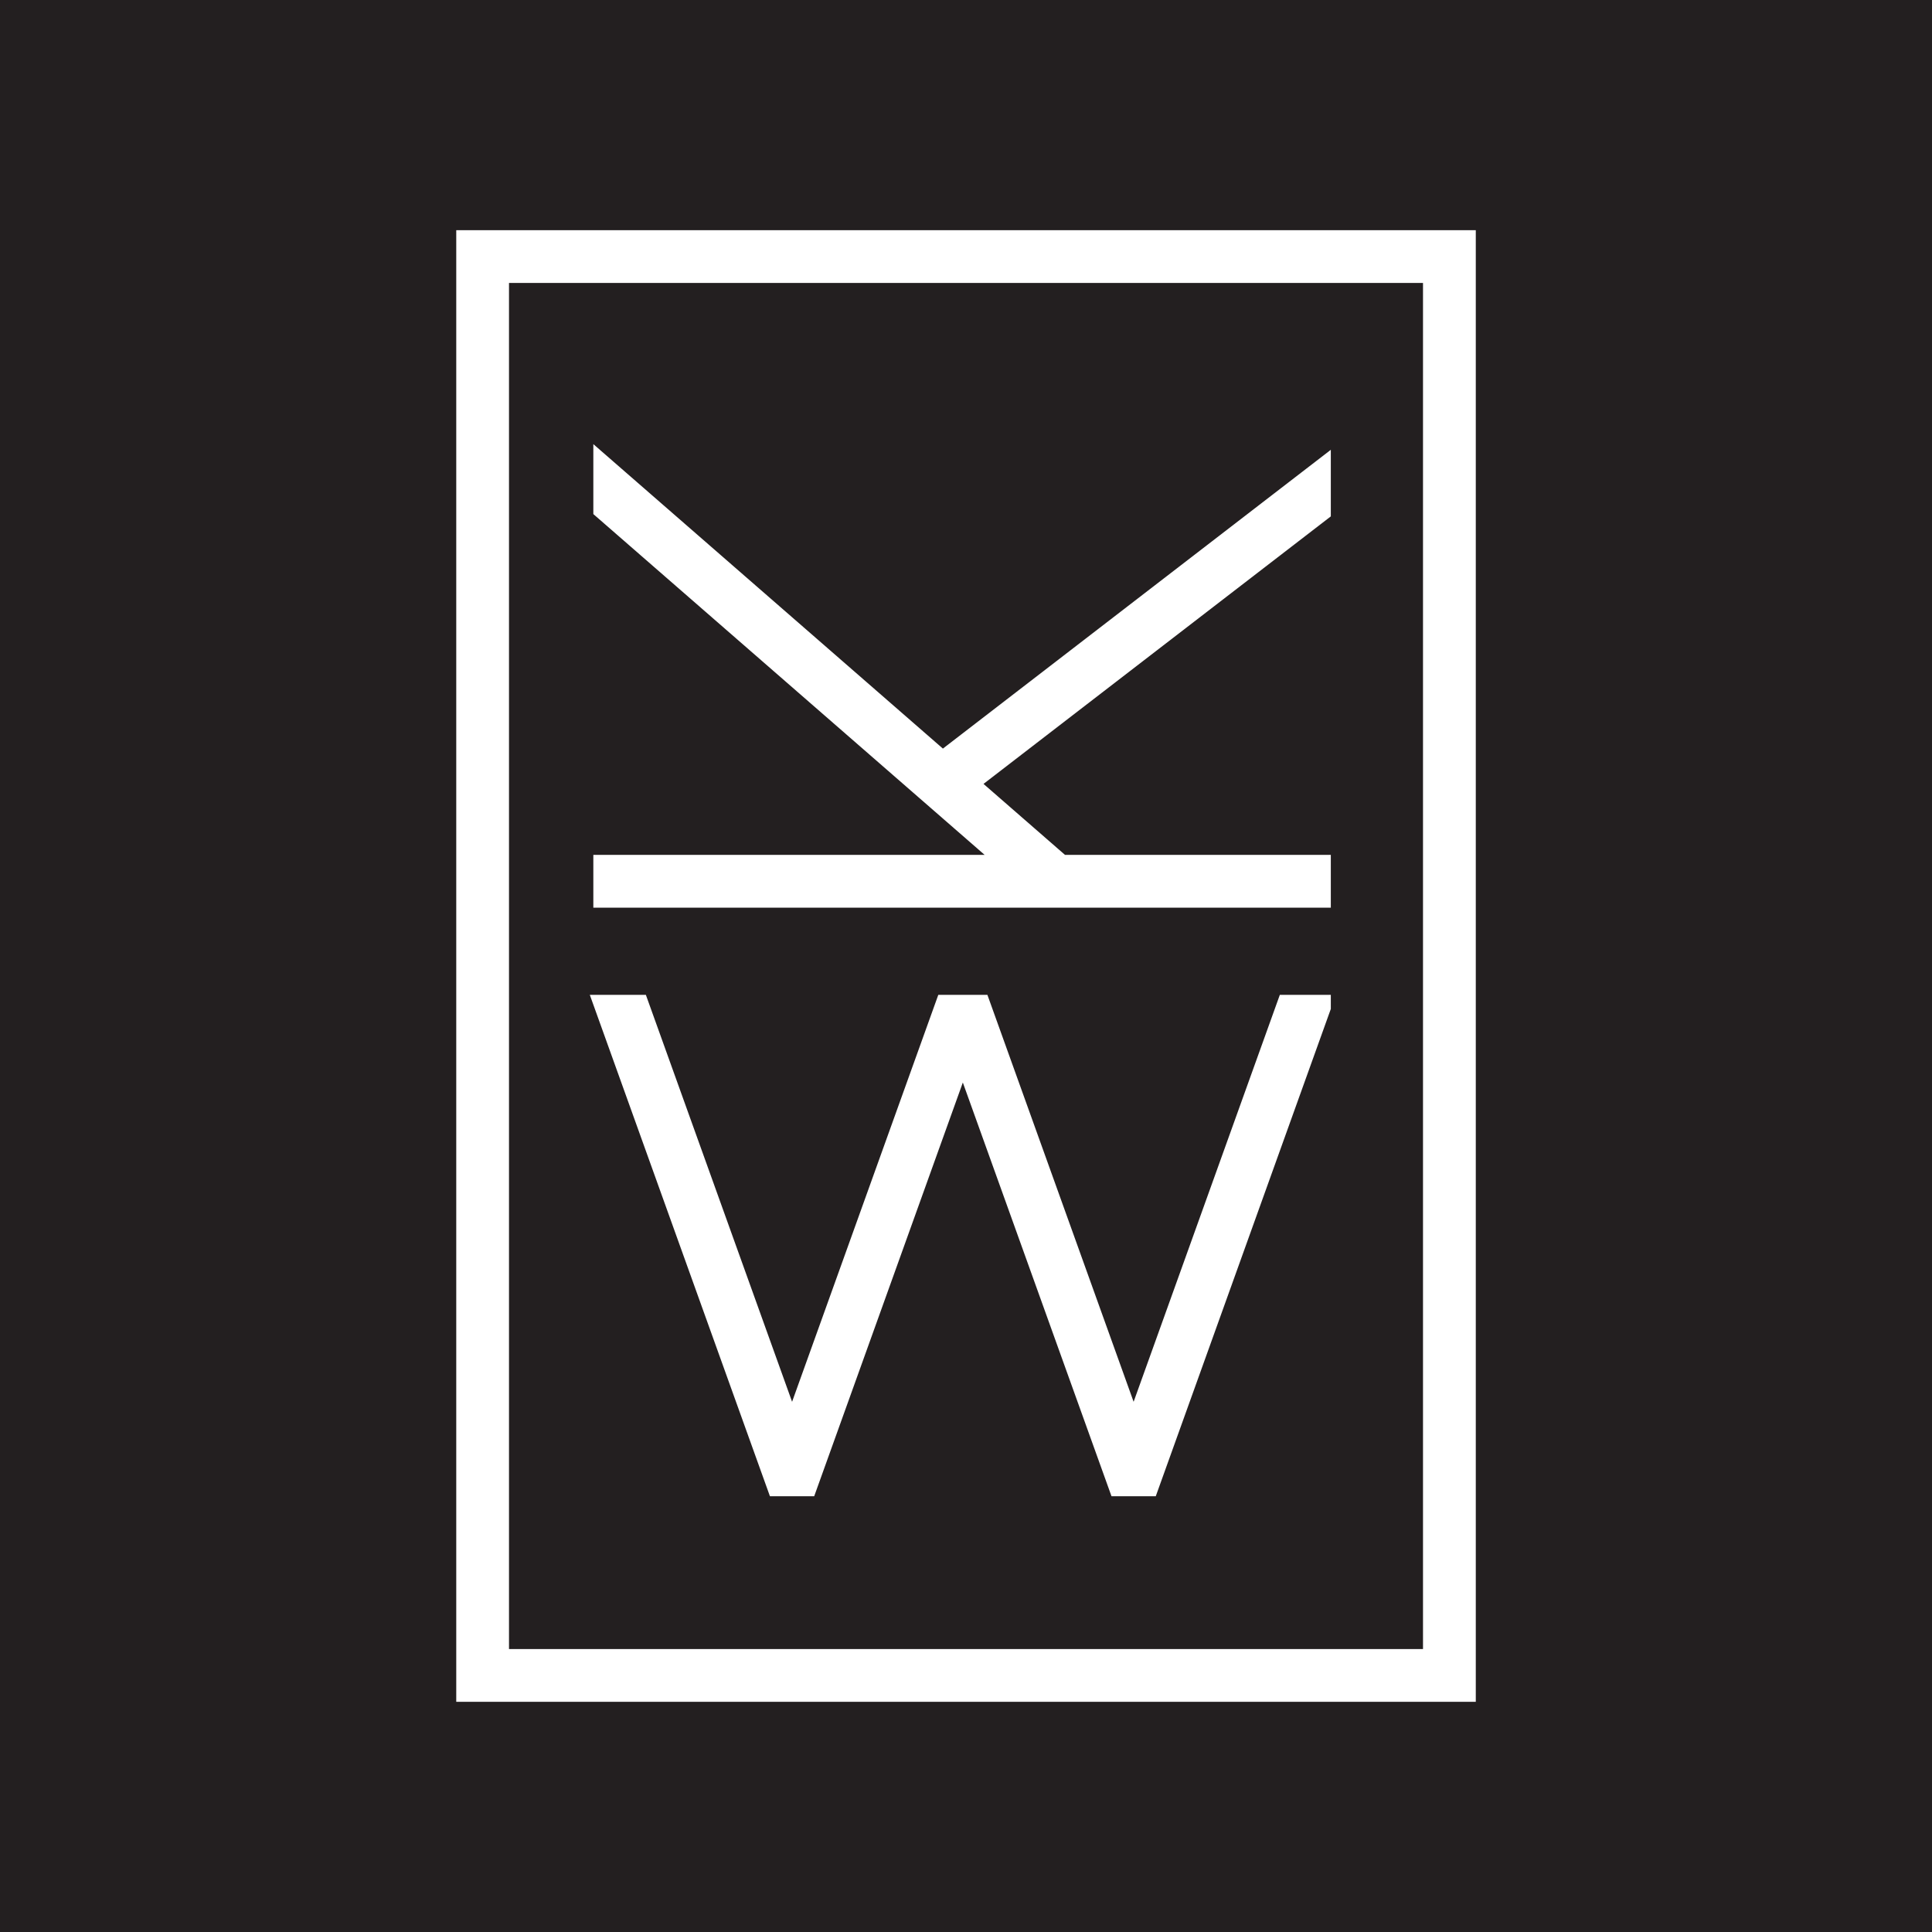 <?xml version="1.0" encoding="UTF-8"?>
<svg xmlns="http://www.w3.org/2000/svg" id="Layer_2" viewBox="0 0 512 512">
  <defs>
    <style>.cls-1{fill:#231f20;}.cls-2{fill:#fff;stroke:#fff;stroke-miterlimit:10;stroke-width:6px;}</style>
  </defs>
  <g id="Layer_1-2">
    <rect class="cls-1" width="512" height="512"></rect>
    <polygon class="cls-2" points="268.95 229.55 160.24 229.55 160.24 237.54 349.68 237.54 349.68 229.55 281.11 229.55 255.91 207.6 349.68 135.37 349.68 125.3 249.76 202.26 160.24 124.29 160.24 134.87 268.95 229.55"></polygon>
    <polygon class="cls-2" points="341.28 266.64 300.42 380.36 259.56 266.64 250.77 266.64 209.91 380.36 169.05 266.64 160.57 266.64 206.15 393.52 213.66 393.52 255.16 278.01 296.67 393.52 304.18 393.52 349.68 266.86 349.68 266.64 341.28 266.64"></polygon>
    <path class="cls-2" d="M123.91,64v384h264.19V64H123.91ZM380.11,440.02h-248.22V71.98h248.22v368.04Z"></path>
  </g>
</svg>
